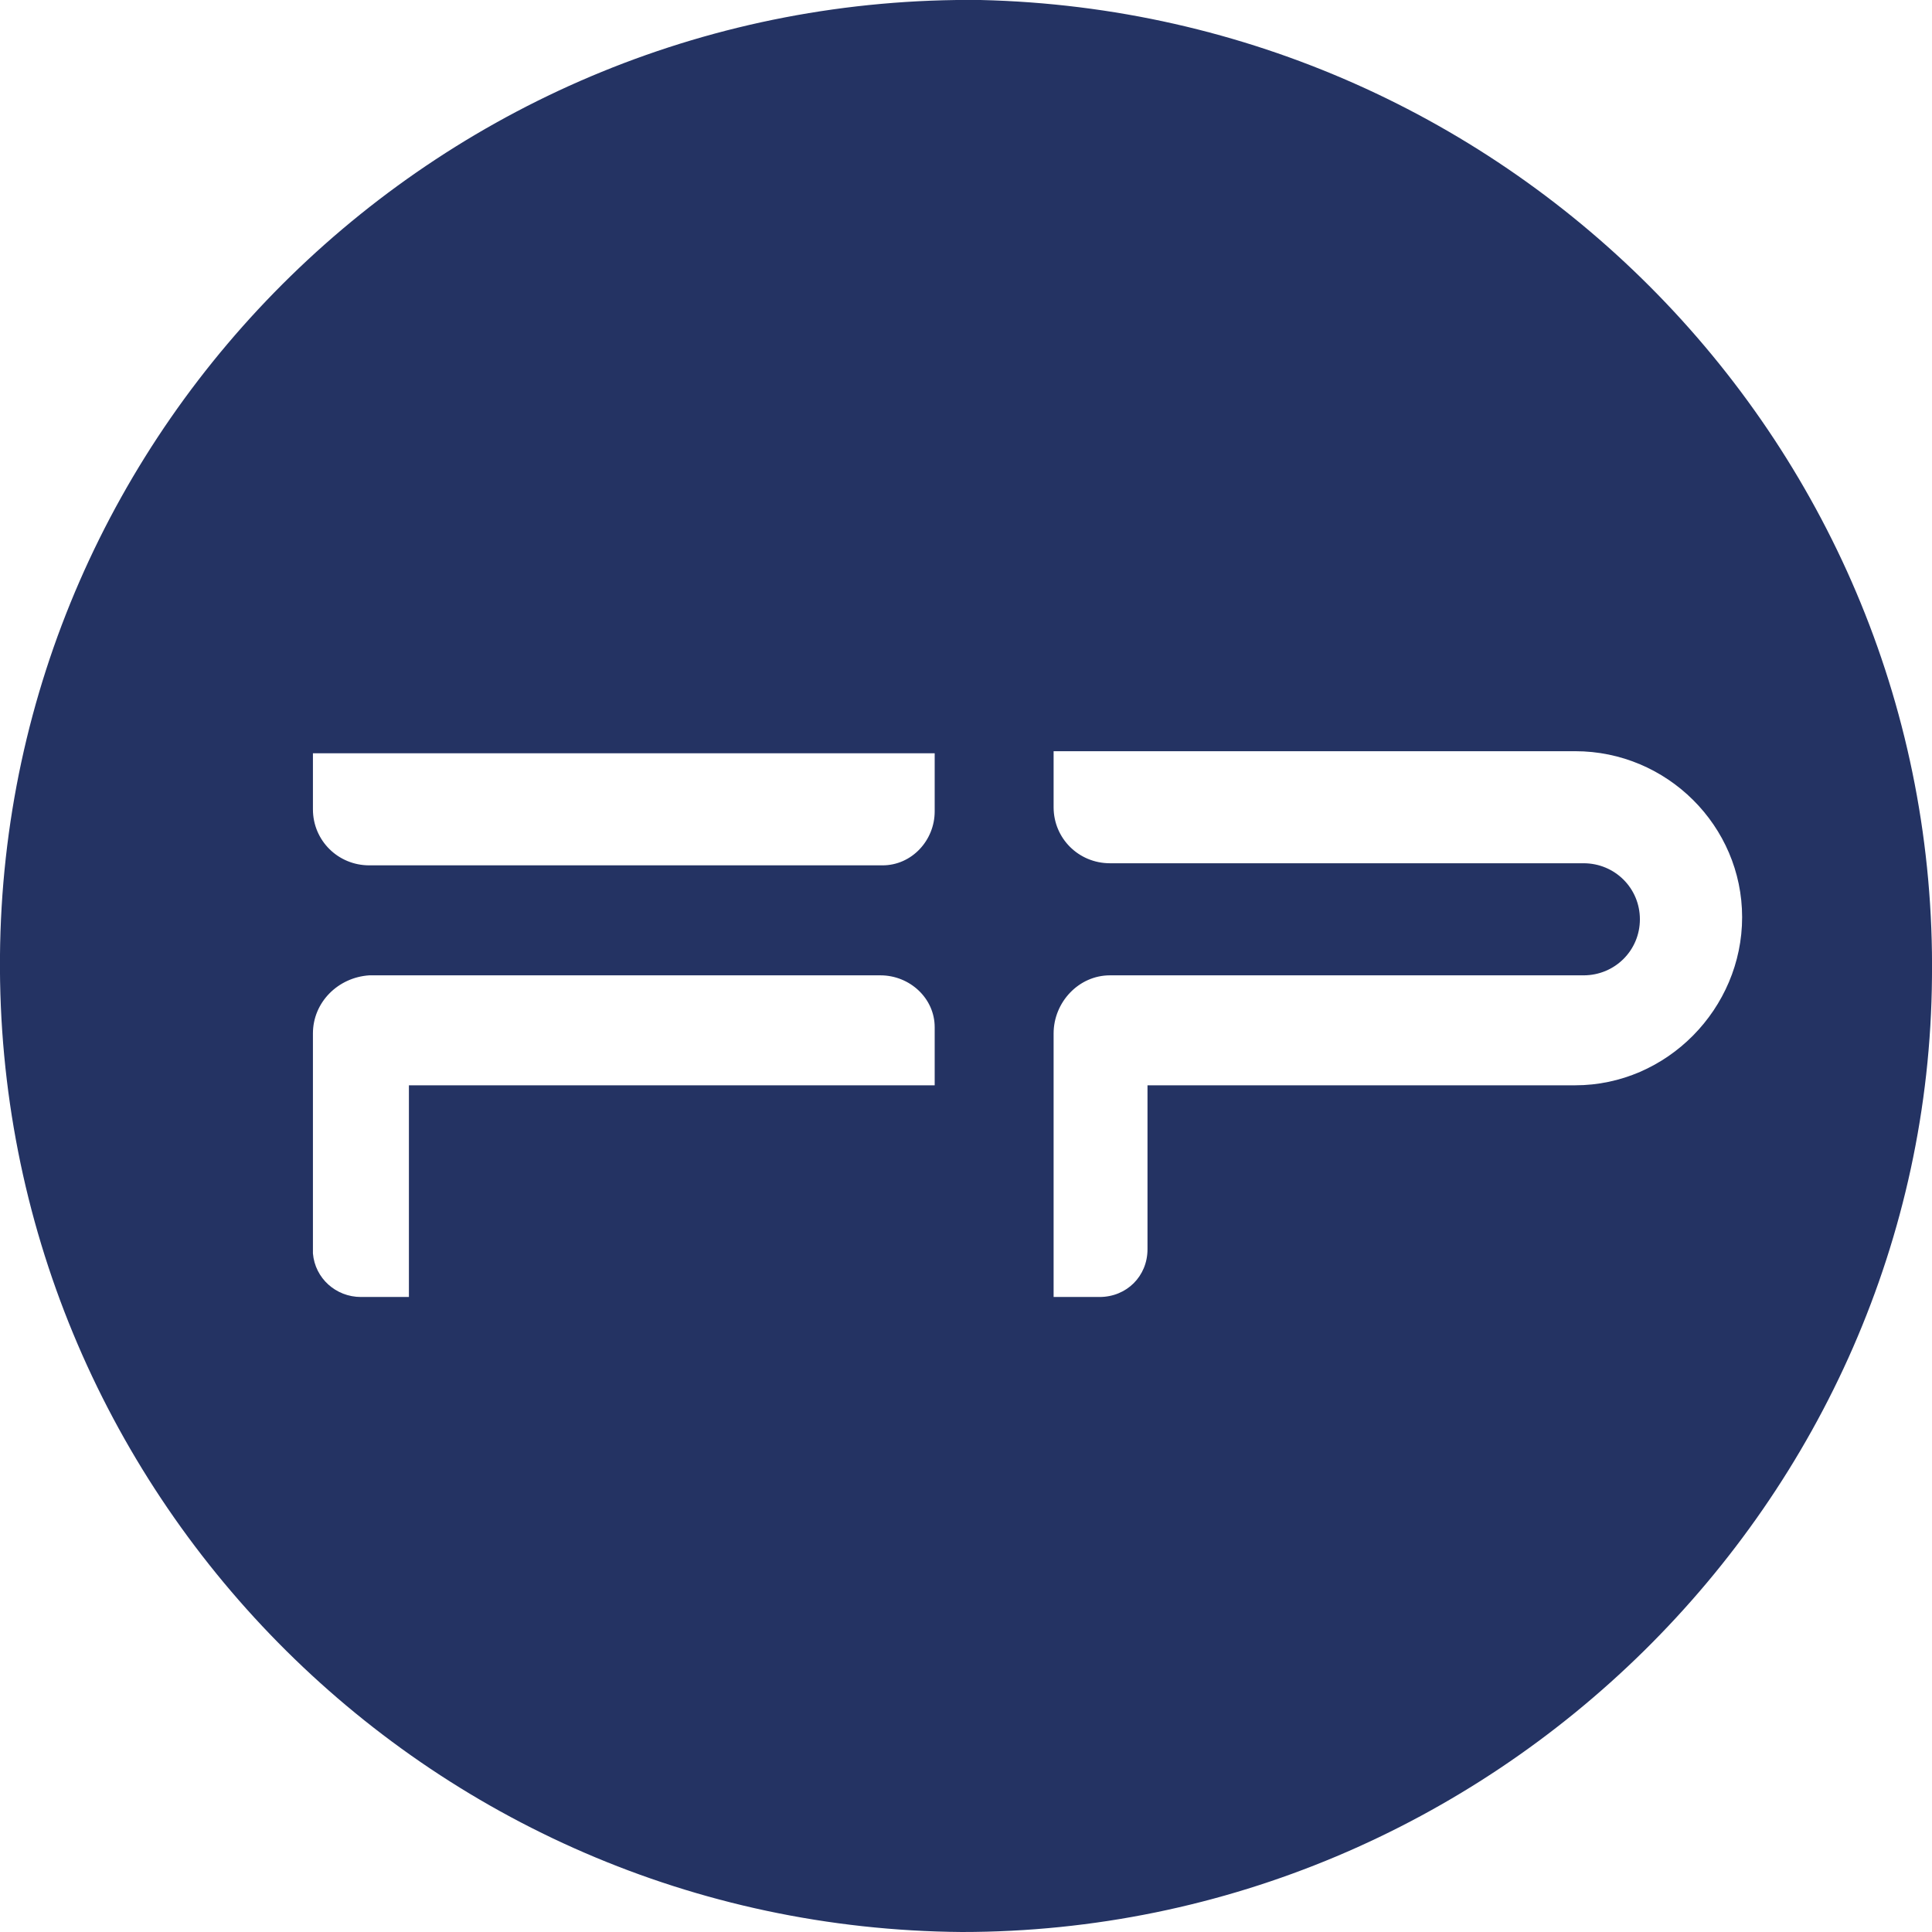 <?xml version="1.0" encoding="UTF-8"?> <svg xmlns="http://www.w3.org/2000/svg" width="72" height="72" viewBox="0 0 72 72" fill="none"><g clip-path="url(#clip0_4674_696)"><path d="M36.543 -0C16.561 -0.232 0.155 15.776 -0.001 35.651C-0.156 55.527 15.861 71.845 35.844 72C55.593 72 71.844 55.914 71.999 36.425C72.232 16.704 56.371 0.464 36.543 -0ZM15.239 40.446V48.335H13.451C12.518 48.335 11.74 47.639 11.662 46.711V38.513C11.662 37.353 12.595 36.425 13.762 36.348H32.811C33.9 36.348 34.833 37.198 34.833 38.281V40.446H15.239ZM34.833 30.238C34.833 31.321 33.978 32.249 32.889 32.249H13.762C12.595 32.249 11.662 31.321 11.662 30.161V28.073H34.833V30.238ZM58.703 40.446H42.764V46.556C42.764 47.561 41.986 48.335 40.975 48.335H39.265V38.513C39.265 37.353 40.198 36.348 41.364 36.348H59.014C60.181 36.348 61.114 35.419 61.114 34.26C61.114 33.099 60.181 32.171 59.014 32.171H41.364C40.198 32.171 39.265 31.243 39.265 30.083V27.995H58.703C62.124 27.995 64.924 30.779 64.924 34.182C64.924 37.585 62.124 40.446 58.703 40.446Z" fill="#243363"></path></g><defs><clipPath id="clip0_4674_696"><rect width="72" height="72" fill="white"></rect></clipPath></defs></svg> 